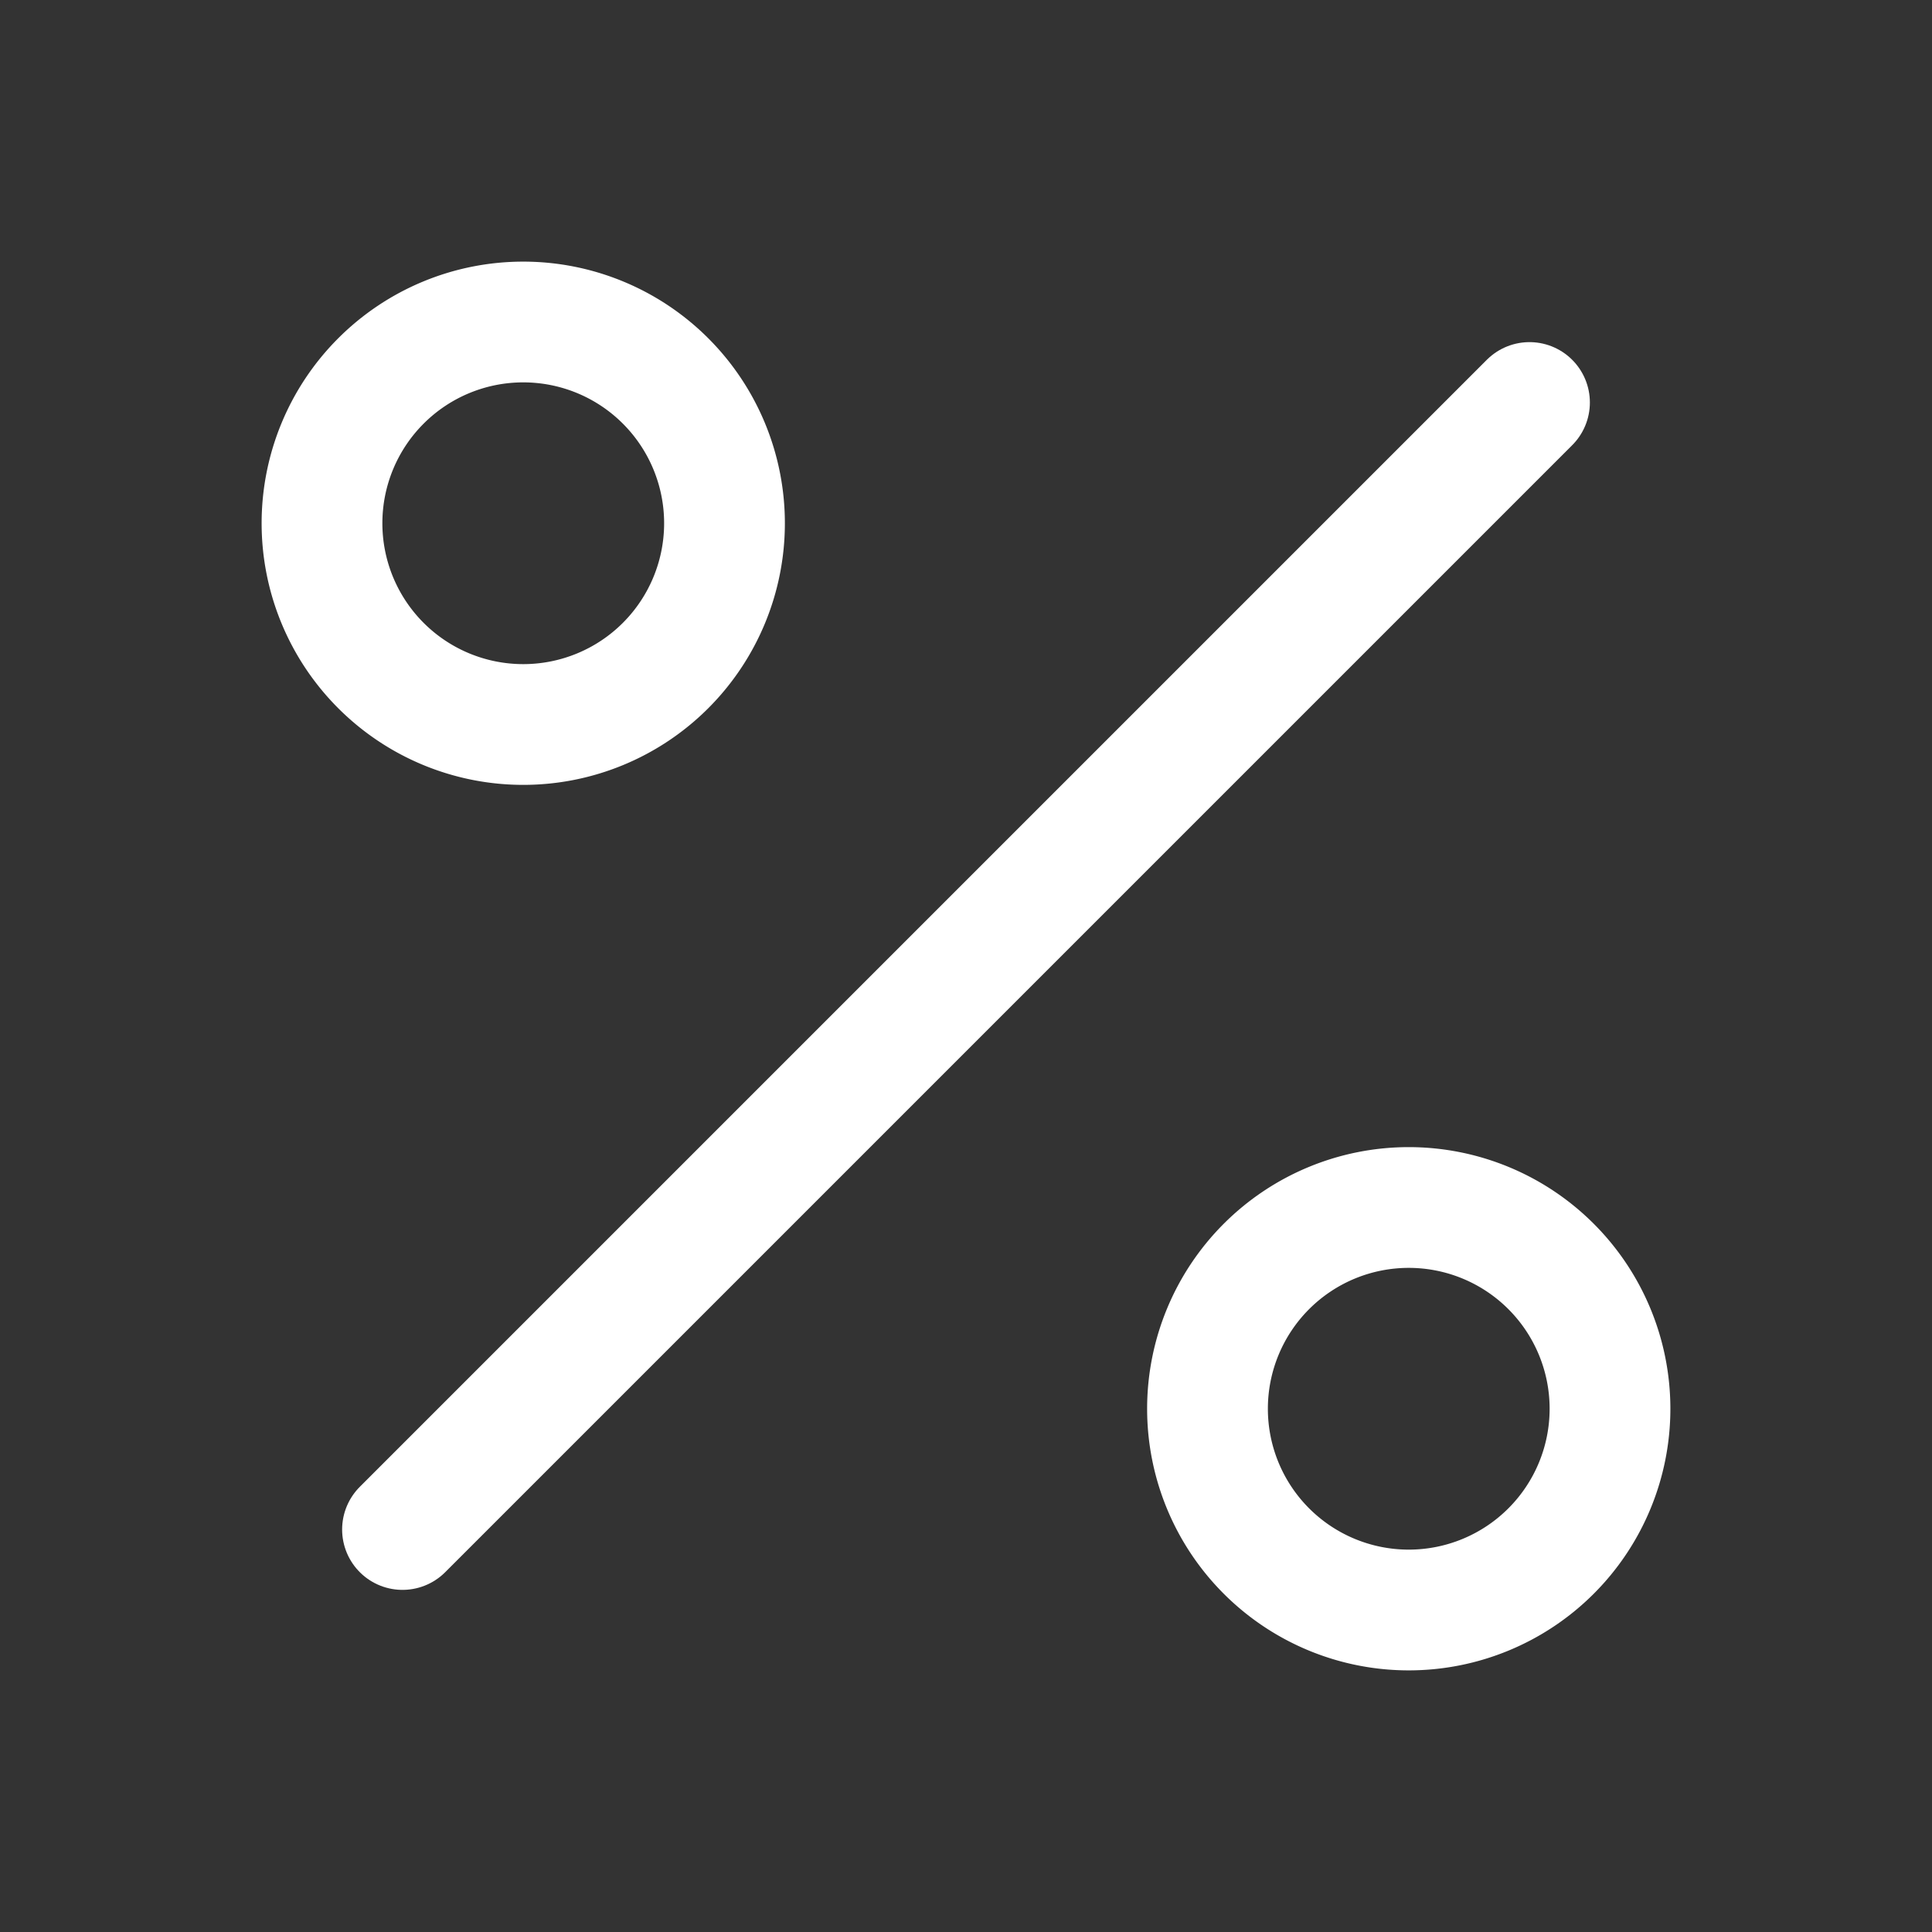 <?xml version="1.0" encoding="utf-8"?>
<svg xmlns="http://www.w3.org/2000/svg" width="24" height="24" viewBox="0 0 24 24" fill="none">
  <rect x="0" y="0" width="24" height="24" fill="#333333" stroke="none"/>
  <path d="M19 5L5 19" stroke="#fff" stroke-width="1.5" stroke-linecap="round" stroke-linejoin="round"/>
  <path clip-rule="evenodd" d="M6.5 9a2.5 2.5 0 100-5 2.5 2.5 0 000 5zM17.5 20a2.5 2.5 0 100-5 2.5 2.5 0 000 5z" stroke="#fff" stroke-width="1.5" stroke-linecap="round" stroke-linejoin="round"/>
</svg>